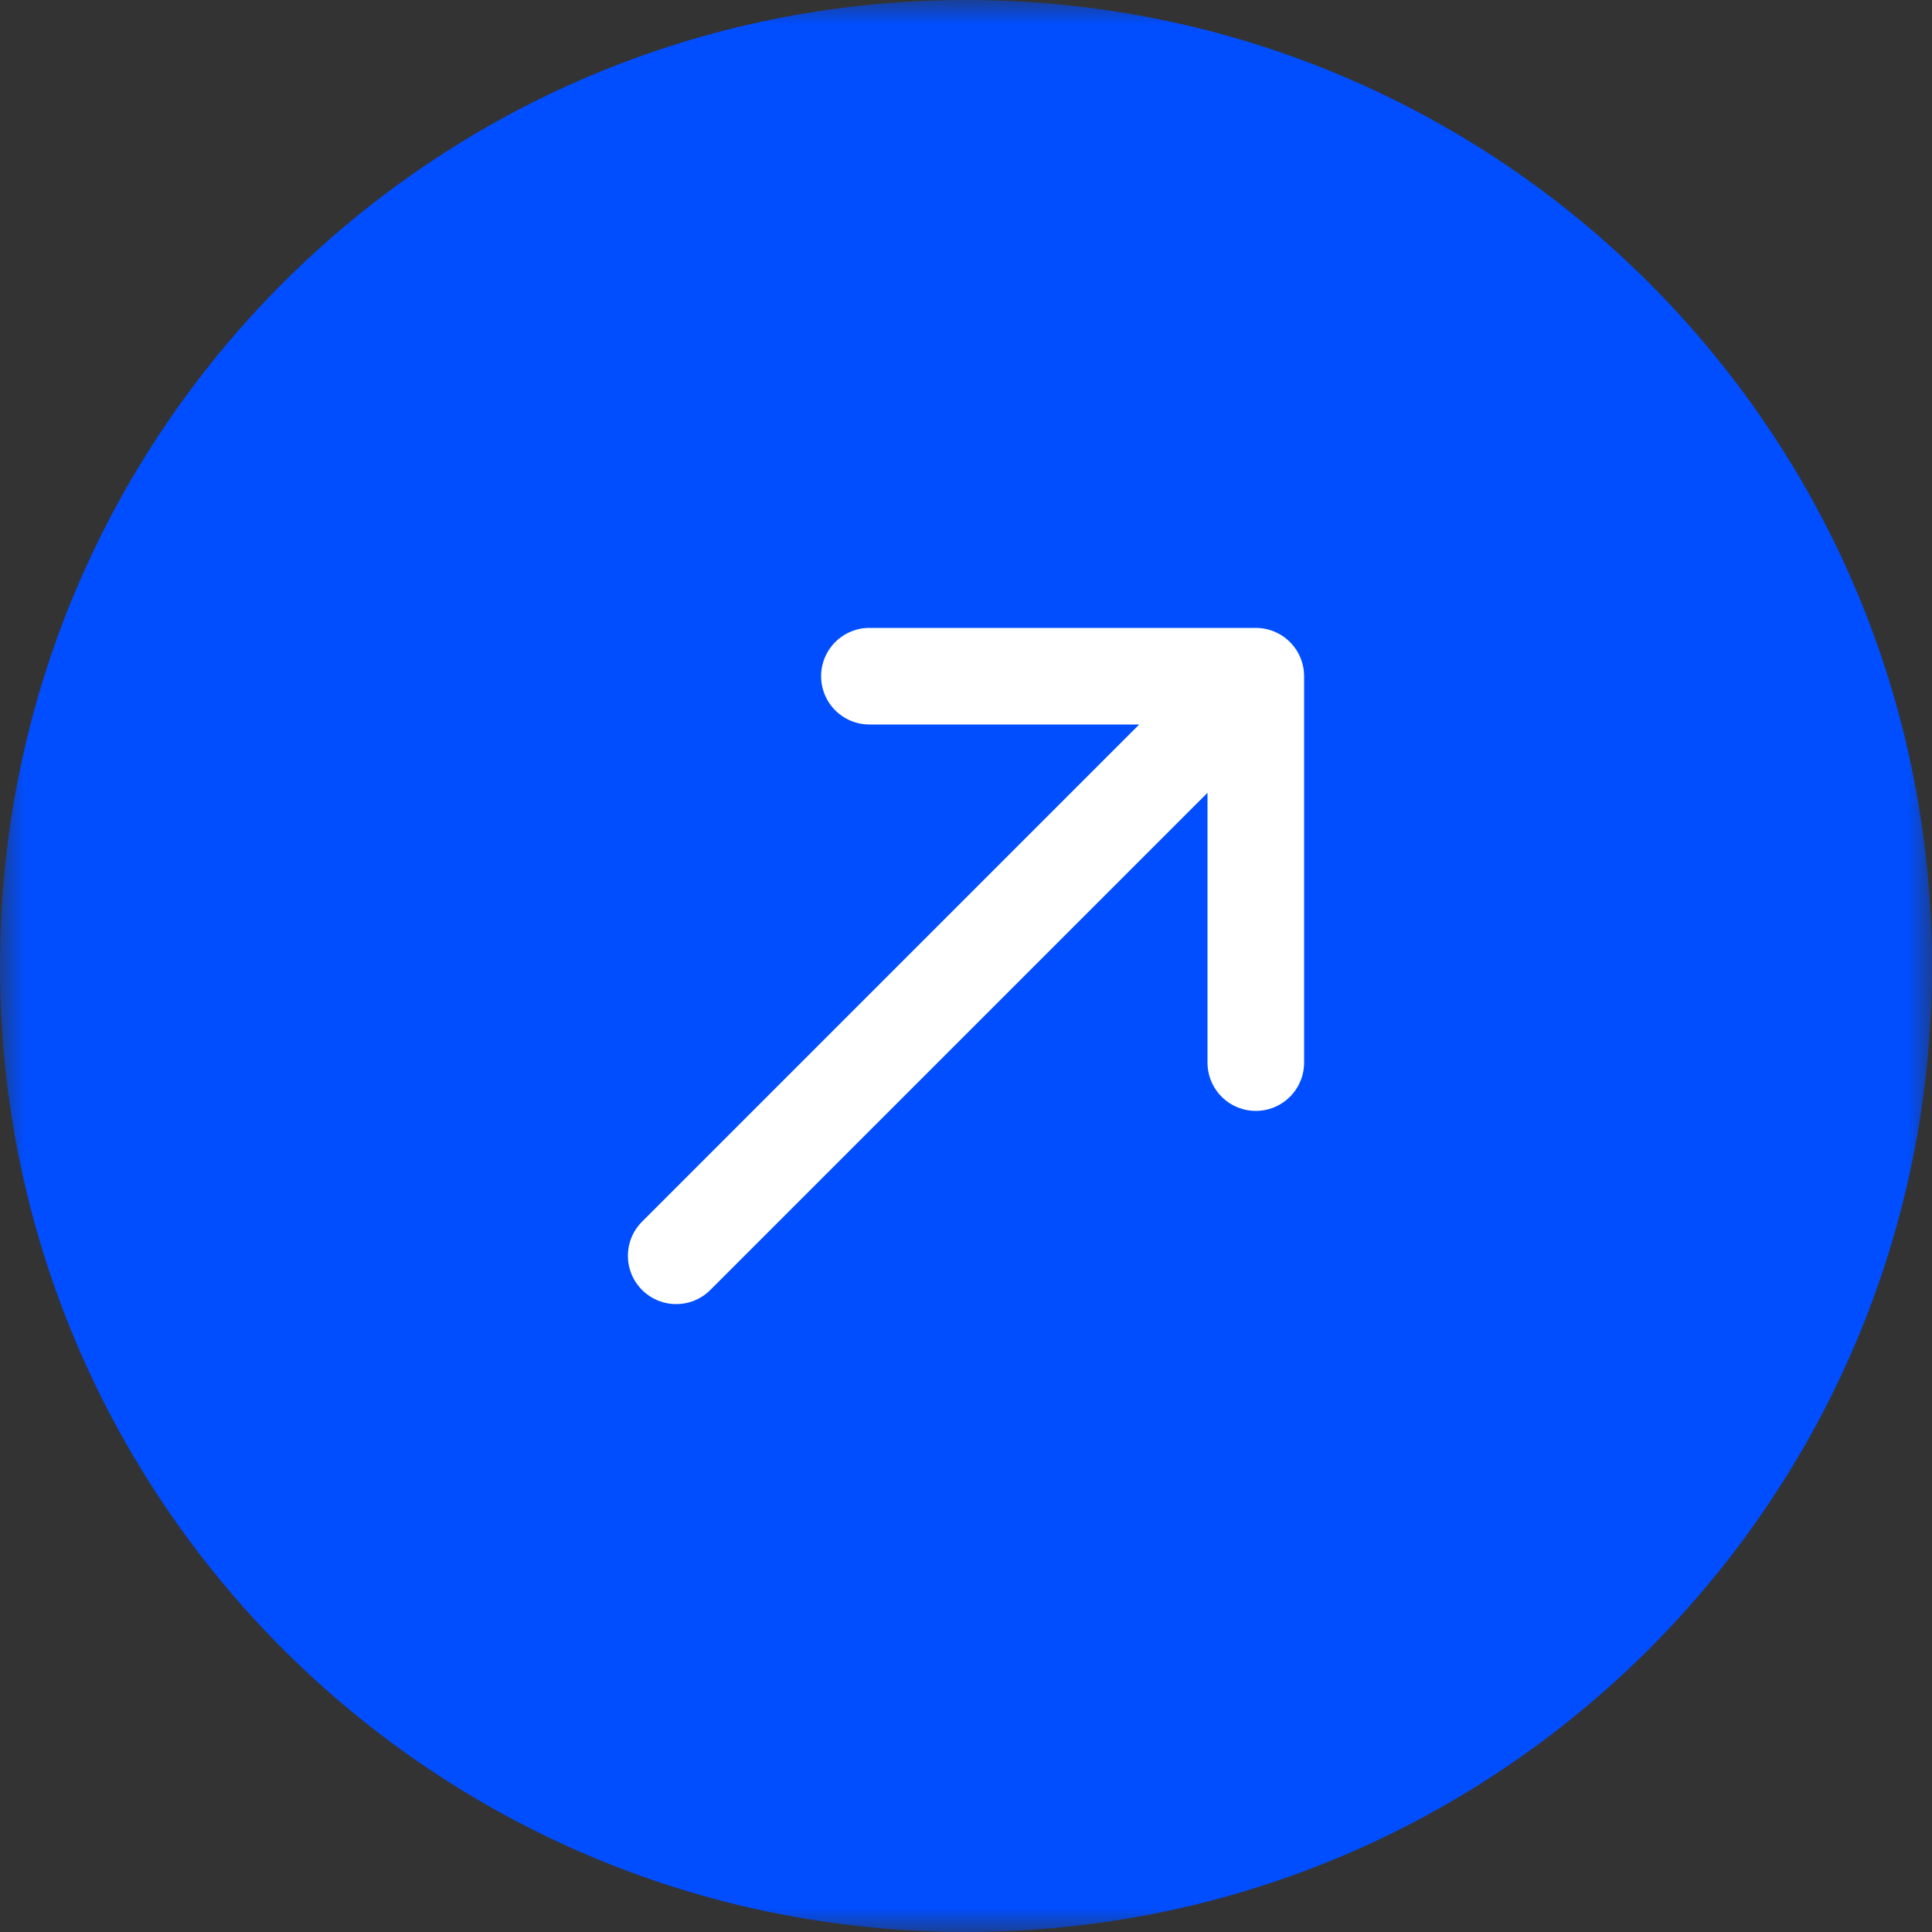 <?xml version="1.0" encoding="UTF-8"?> <svg xmlns="http://www.w3.org/2000/svg" width="40" height="40" viewBox="0 0 40 40" fill="none"><rect x="0" y="0" width="40" height="40" fill="#333333" stroke="none"/><g clip-path="url(#clip0_293_687)"><mask id="mask0_293_687" style="mask-type:luminance" maskUnits="userSpaceOnUse" x="0" y="0" width="40" height="40"><path d="M40 0H0V40H40V0Z" fill="white"></path></mask><g mask="url(#mask0_293_687)"><path d="M20 40C31.046 40 40 31.046 40 20C40 8.954 31.046 0 20 0C8.954 0 0 8.954 0 20C0 31.046 8.954 40 20 40Z" fill="#004EFF"></path><path d="M14 26L26 14M26 14H18M26 14V22" stroke="white" stroke-width="2" stroke-linecap="round" stroke-linejoin="round"></path></g></g><defs><clipPath id="clip0_293_687"><rect width="40" height="40" fill="white"></rect></clipPath></defs></svg> 